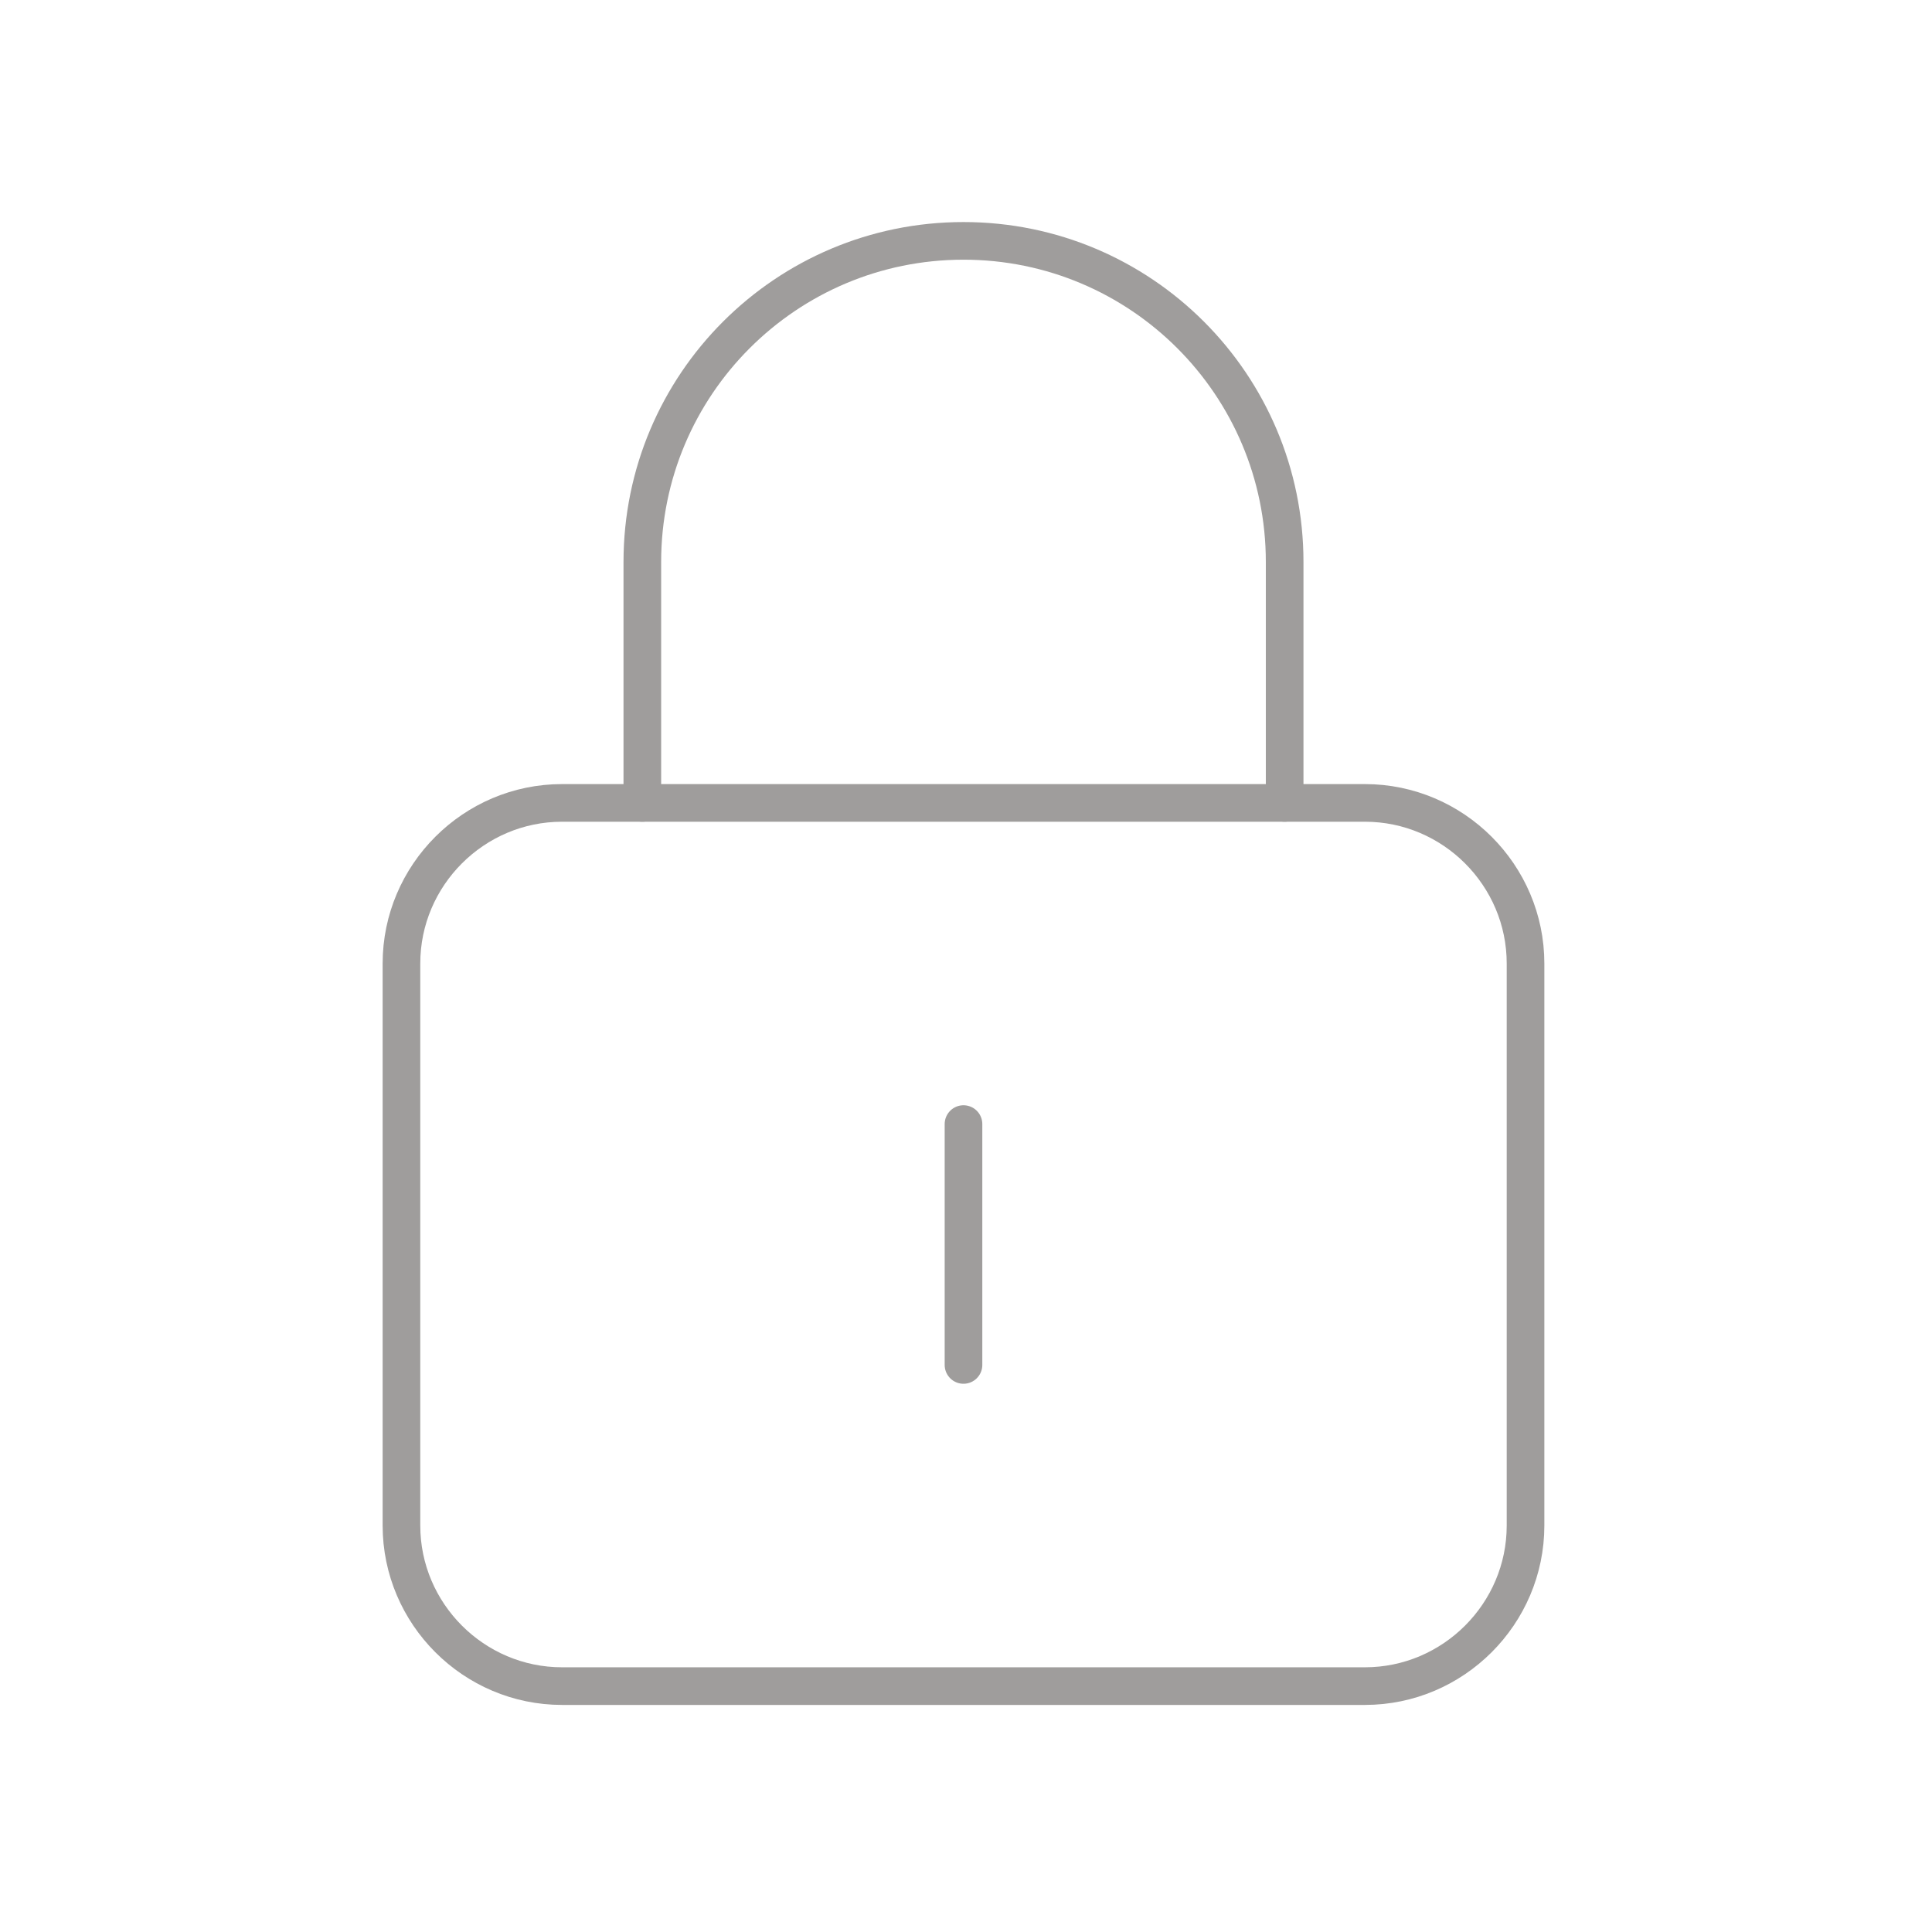 <svg width="77" height="77" viewBox="0 0 77 77" fill="none" xmlns="http://www.w3.org/2000/svg">
<path d="M25.6 32V22.4C25.6 15.328 31.328 9.6 38.4 9.6C45.472 9.6 51.2 15.328 51.2 22.4V32" stroke="#9F9D9C" stroke-width="1.5" stroke-linecap="round" stroke-linejoin="round"/>
<path d="M38.4 44.8V54.4" stroke="#9F9D9C" stroke-width="1.5" stroke-linecap="round" stroke-linejoin="round"/>
<path d="M54.4 67.2H22.4C18.88 67.2 16 64.32 16 60.8V38.4C16 34.88 18.88 32 22.4 32H54.4C57.92 32 60.8 34.88 60.8 38.4V60.8C60.8 64.32 57.92 67.2 54.4 67.2Z" stroke="#9F9D9C" stroke-width="1.5" stroke-linecap="round" stroke-linejoin="round"/>
</svg>
